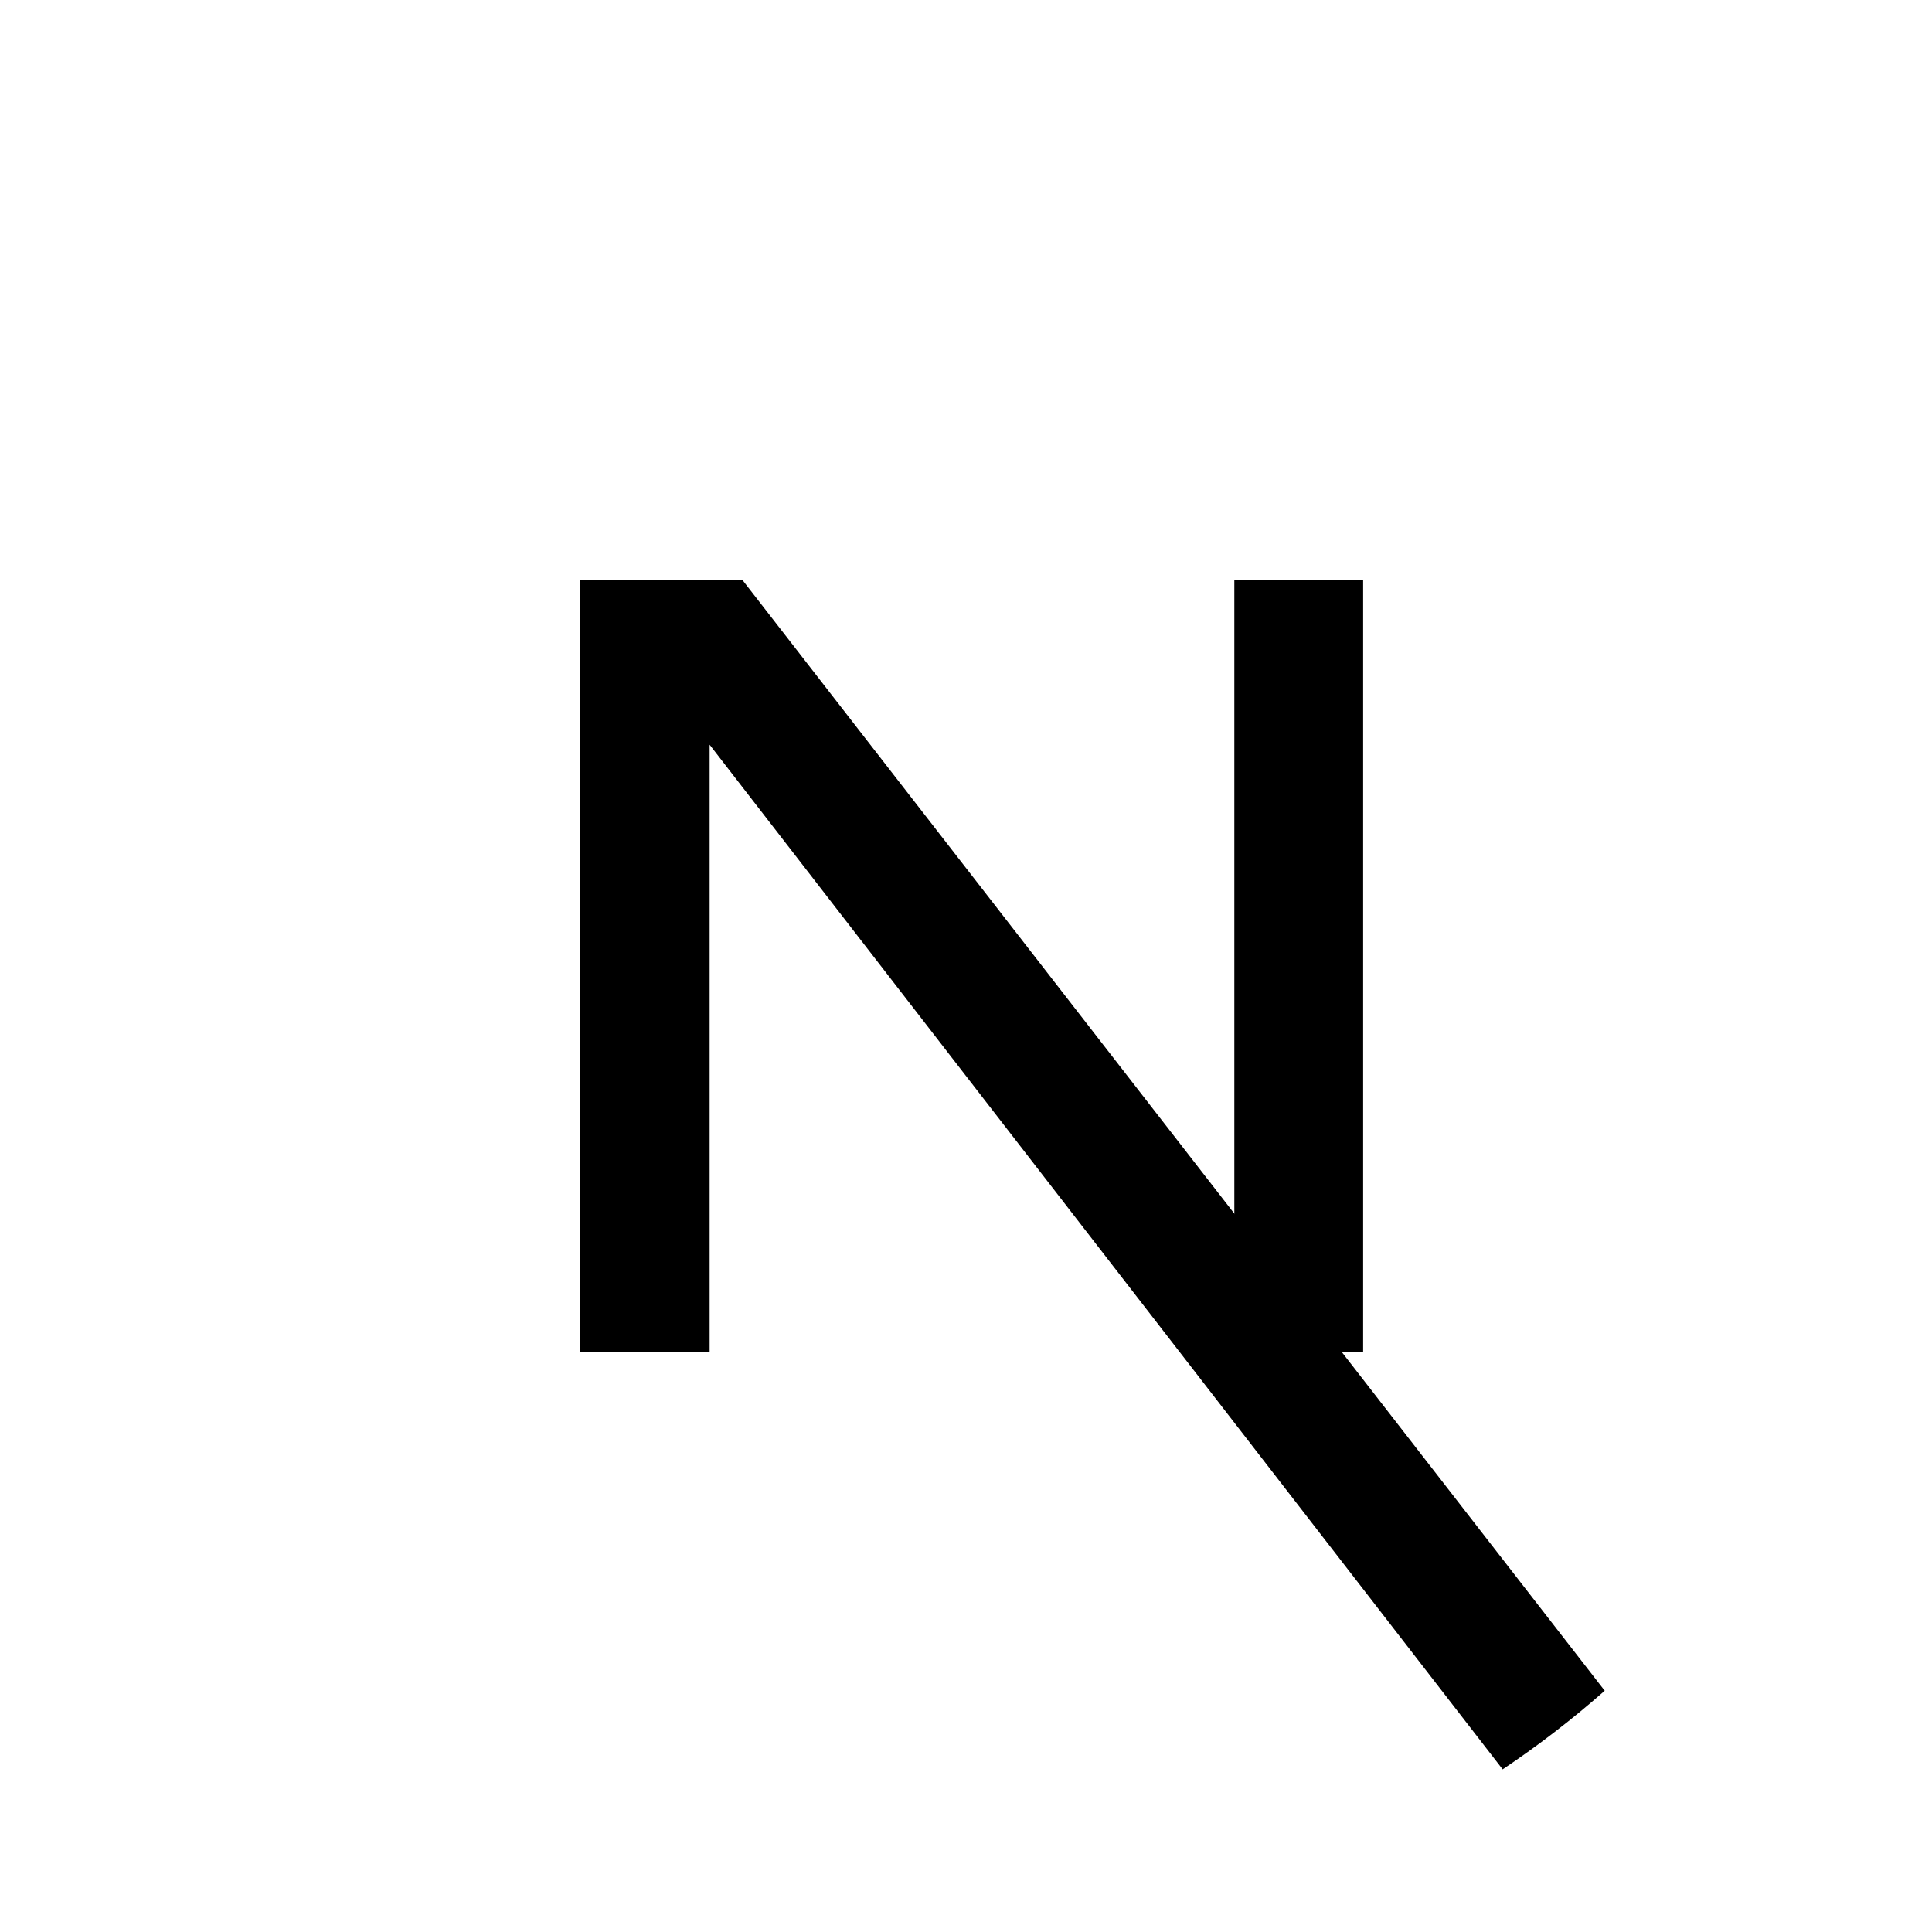 <svg xmlns="http://www.w3.org/2000/svg" width="180" height="180" viewBox="0 0 180 180" fill="none">
  <path d="M90 0C40.3 0 0 40.3 0 90s40.3 90 90 90 90-40.3 90-90S139.7 0 90 0z" fill="transparent"/>
  <path d="M149.508 157.52L69.142 54H54v71.97h12.114V69.384l73.885 95.461c3.334-2.231 6.51-4.68 9.509-7.325z" fill="currentColor"/>
  <path d="M127 54h-12v72h12V54z" fill="currentColor"/>
</svg> 
